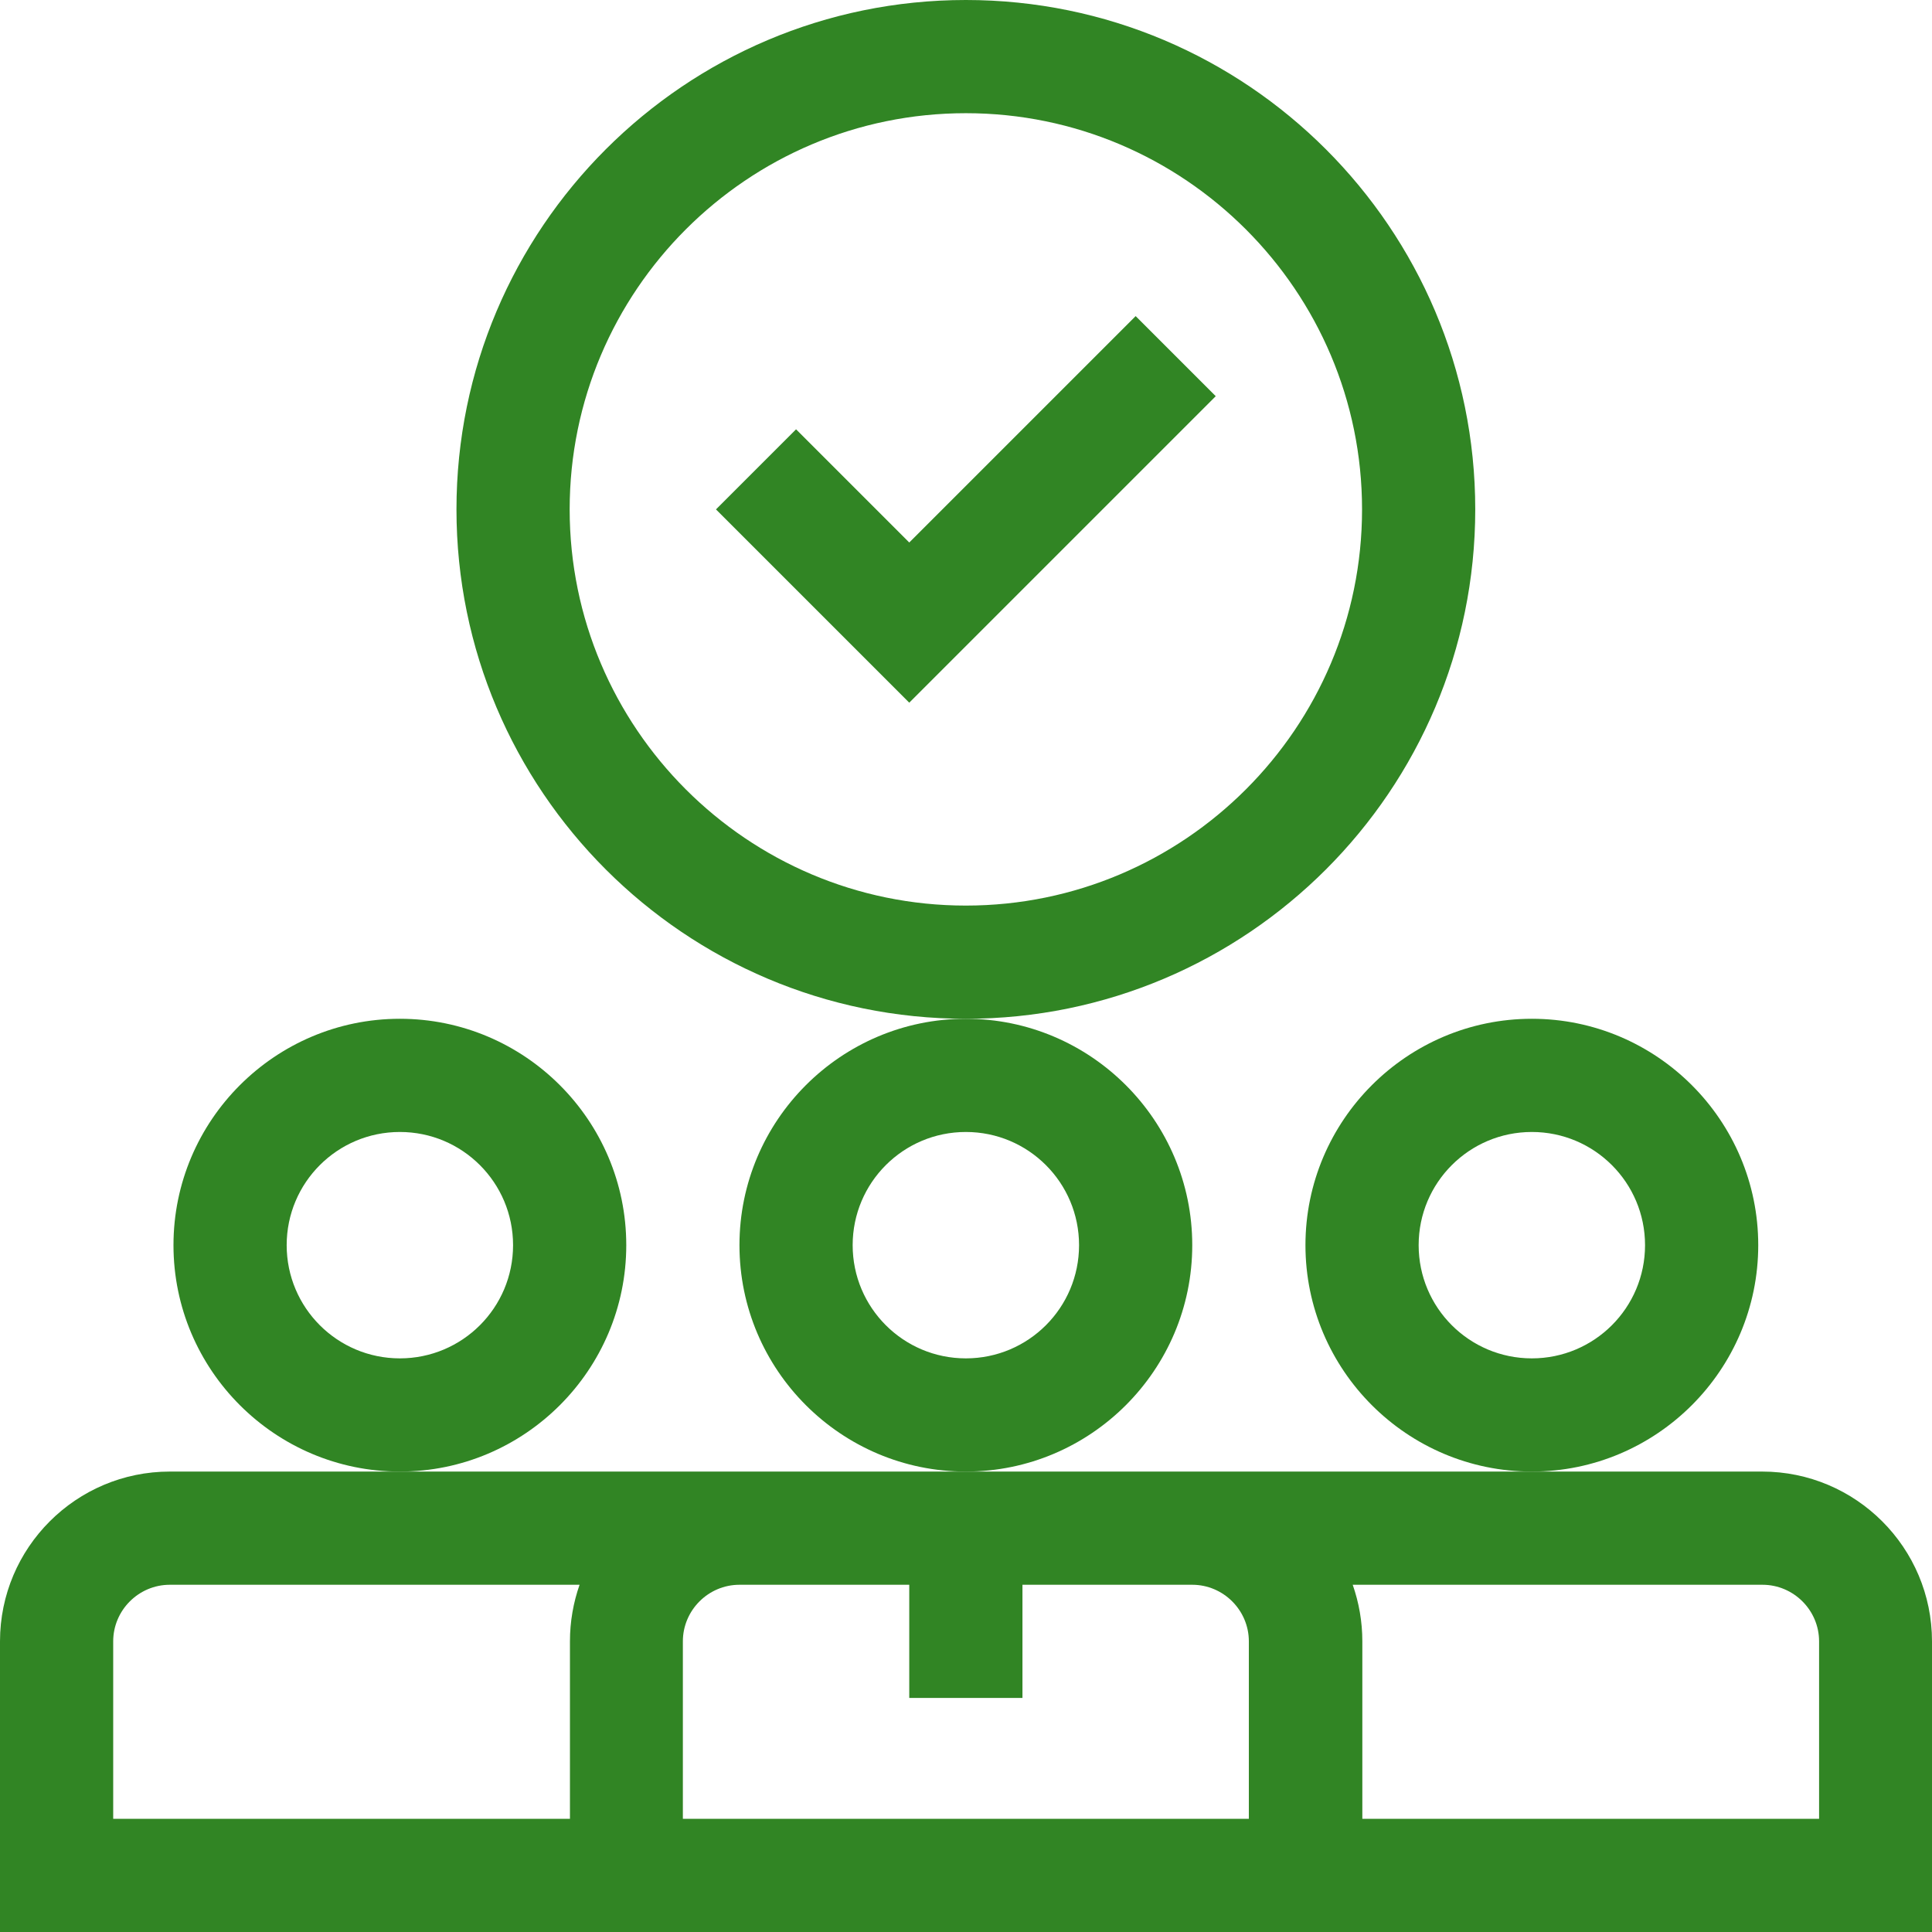 <?xml version="1.0" encoding="UTF-8"?>
<svg id="svg2934" xmlns="http://www.w3.org/2000/svg" xmlns:svg="http://www.w3.org/2000/svg" version="1.1" viewBox="0 0 682.7 682.7">
  <!-- Generator: Adobe Illustrator 30.0.0, SVG Export Plug-In . SVG Version: 2.1.1 Build 123)  -->
  <defs>
    <style>
      .st0 {
        fill: none;
      }

      .st1 {
        fill: #318524;
      }
    </style>
  </defs>
  <rect class="st0" y="0" width="682.7" height="682.7"/>
  <g>
    <path class="st1" d="M421.3,440c0-44.1-35.9-80-80-80s-80,35.9-80,80,35.9,80,80,80,80-35.9,80-80ZM341.3,480c-22.1,0-40-17.9-40-40s17.9-40,40-40,40,17.9,40,40-17.9,40-40,40Z"/>
    <path class="st1" d="M621.3,440c0-44.1-35.9-80-80-80s-80,35.9-80,80,35.9,80,80,80,80-35.9,80-80ZM541.3,480c-22.1,0-40-17.9-40-40s17.9-40,40-40,40,17.9,40,40-17.9,40-40,40Z"/>
    <path class="st1" d="M622.7,520H60c-33.1,0-60,26.9-60,60v102.7h682.7v-102.7c0-33.1-26.9-60-60-60ZM40,642.7v-62.7c0-11,9-20,20-20h144.8c-2.2,6.3-3.4,13-3.4,20v62.7H40ZM441.3,642.7h-200v-62.7c0-11,9-20,20-20h60v40h40v-40h60c11,0,20,9,20,20v62.7ZM642.7,642.7h-161.3v-62.7c0-7-1.2-13.7-3.4-20h144.8c11,0,20,9,20,20v62.7Z"/>
    <path class="st1" d="M221.3,440c0-44.1-35.9-80-80-80s-80,35.9-80,80,35.9,80,80,80,80-35.9,80-80ZM141.3,480c-22.1,0-40-17.9-40-40s17.9-40,40-40,40,17.9,40,40-17.9,40-40,40Z"/>
    <path class="st1" d="M521.3,180C521.3,80.7,440.6,0,341.3,0s-180,80.7-180,180,80.7,180,180,180,180-80.7,180-180ZM341.3,320c-77.2,0-140-62.8-140-140s62.8-140,140-140,140,62.8,140,140-62.8,140-140,140Z"/>
    <polygon class="st1" points="321.3 191.7 281.3 151.7 253 180 321.3 248.3 429.6 140 401.3 111.7 321.3 191.7"/>
  </g>
</svg>